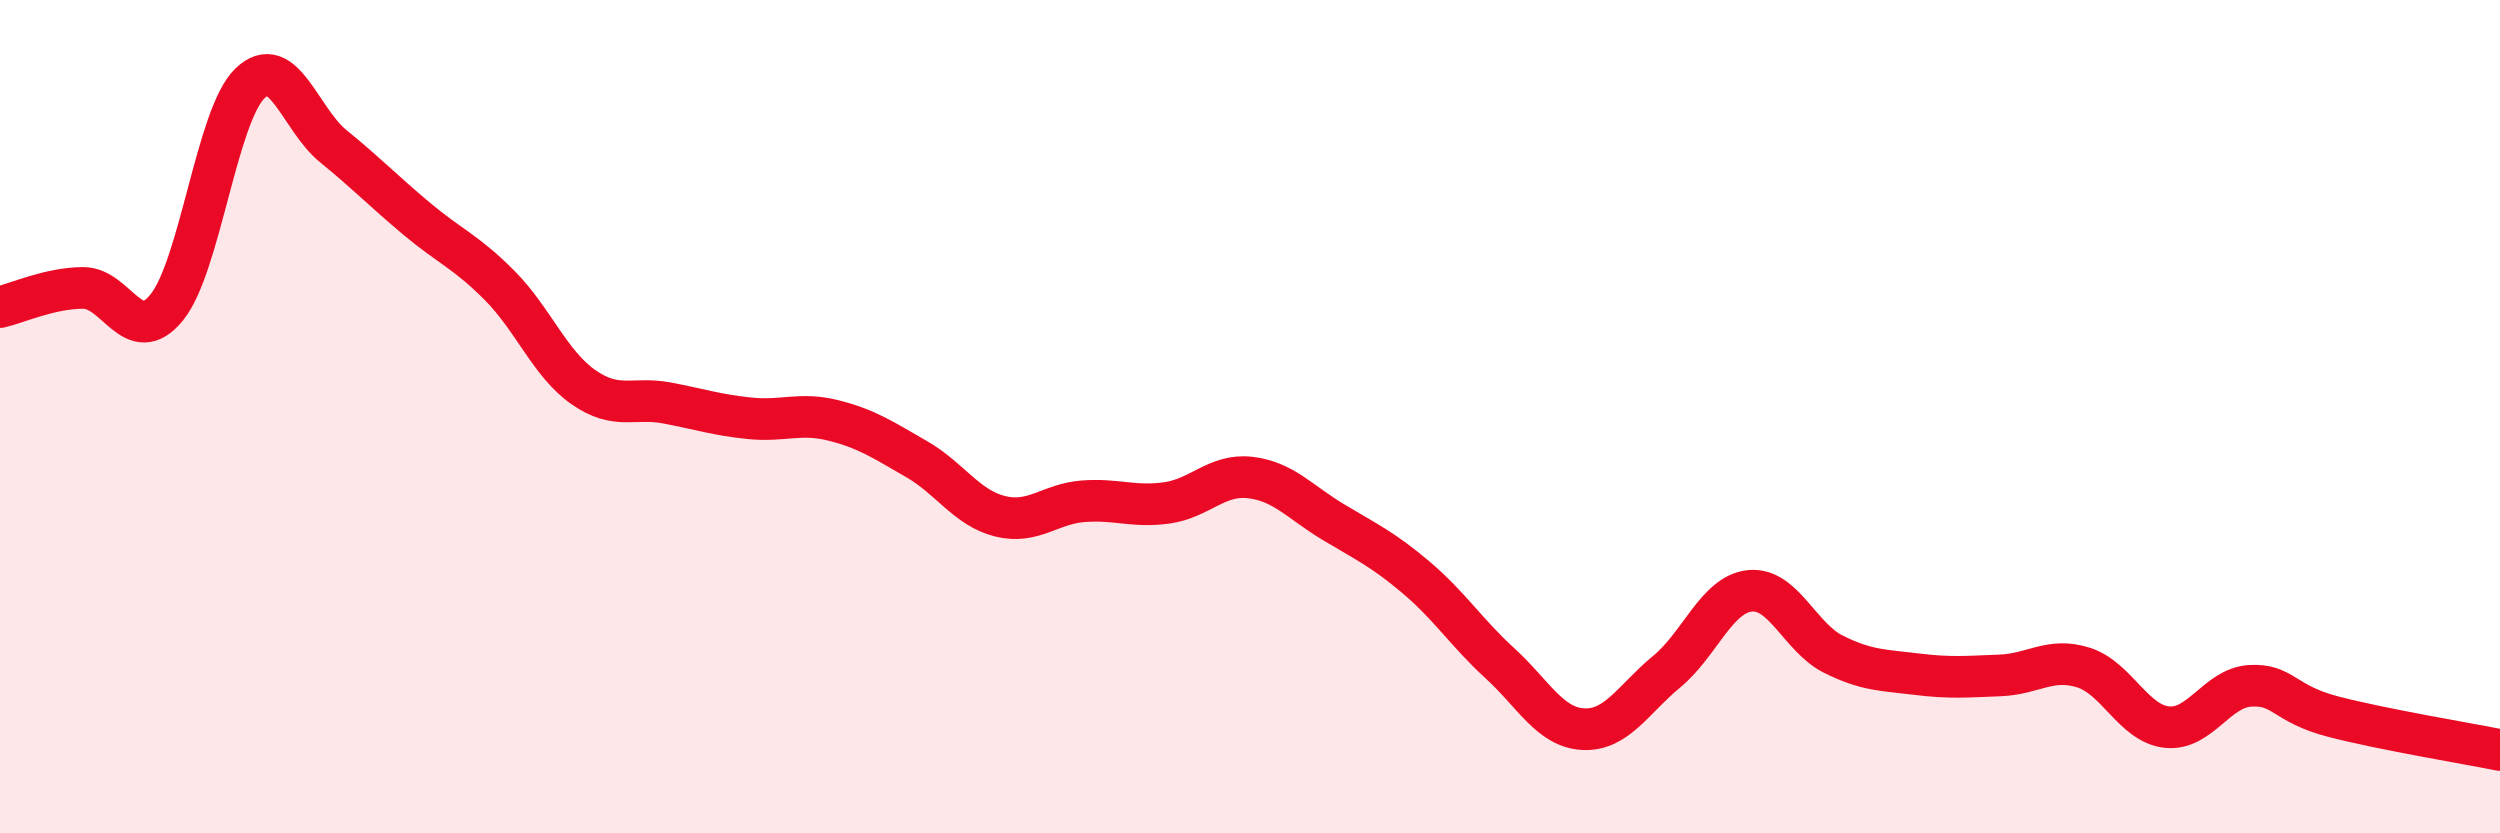 
    <svg width="60" height="20" viewBox="0 0 60 20" xmlns="http://www.w3.org/2000/svg">
      <path
        d="M 0,7.37 C 0.4,7.28 1.2,6.91 2,6.91 C 2.8,6.91 3.2,8.36 4,7.38 C 4.8,6.4 5.2,2.77 6,2 C 6.8,1.23 7.2,2.86 8,3.51 C 8.8,4.16 9.2,4.58 10,5.25 C 10.8,5.92 11.2,6.05 12,6.86 C 12.8,7.67 13.2,8.73 14,9.29 C 14.8,9.85 15.2,9.52 16,9.67 C 16.8,9.82 17.2,9.96 18,10.04 C 18.8,10.12 19.2,9.89 20,10.09 C 20.8,10.29 21.2,10.56 22,11.02 C 22.8,11.48 23.2,12.19 24,12.39 C 24.8,12.59 25.2,12.09 26,12.03 C 26.8,11.97 27.2,12.18 28,12.07 C 28.8,11.96 29.2,11.37 30,11.46 C 30.8,11.55 31.2,12.05 32,12.53 C 32.8,13.01 33.2,13.19 34,13.87 C 34.8,14.55 35.2,15.19 36,15.92 C 36.8,16.65 37.2,17.46 38,17.5 C 38.8,17.54 39.2,16.78 40,16.12 C 40.8,15.46 41.2,14.26 42,14.18 C 42.8,14.1 43.2,15.3 44,15.7 C 44.8,16.1 45.2,16.08 46,16.18 C 46.8,16.28 47.2,16.24 48,16.21 C 48.8,16.18 49.2,15.77 50,16.02 C 50.8,16.27 51.2,17.36 52,17.45 C 52.8,17.54 53.2,16.51 54,16.46 C 54.8,16.41 54.8,16.89 56,17.2 C 57.2,17.51 59.2,17.84 60,18L60 20L0 20Z"
        fill="#EB0A25"
        opacity="0.1"
        stroke-linecap="round"
        stroke-linejoin="round"
      />
      <path
        d="M 0,7.37 C 0.4,7.28 1.2,6.91 2,6.91 C 2.8,6.91 3.2,8.36 4,7.38 C 4.8,6.4 5.2,2.77 6,2 C 6.8,1.23 7.2,2.86 8,3.51 C 8.8,4.16 9.2,4.58 10,5.25 C 10.8,5.92 11.2,6.05 12,6.86 C 12.8,7.67 13.2,8.73 14,9.29 C 14.8,9.85 15.2,9.52 16,9.67 C 16.8,9.82 17.2,9.96 18,10.04 C 18.8,10.12 19.2,9.89 20,10.09 C 20.8,10.29 21.2,10.56 22,11.02 C 22.8,11.48 23.2,12.19 24,12.39 C 24.8,12.59 25.2,12.09 26,12.03 C 26.8,11.97 27.2,12.18 28,12.07 C 28.8,11.96 29.2,11.37 30,11.46 C 30.8,11.55 31.2,12.05 32,12.53 C 32.8,13.01 33.2,13.19 34,13.87 C 34.8,14.55 35.2,15.19 36,15.92 C 36.8,16.65 37.2,17.46 38,17.5 C 38.8,17.54 39.2,16.78 40,16.12 C 40.8,15.46 41.2,14.26 42,14.18 C 42.8,14.1 43.2,15.3 44,15.7 C 44.8,16.1 45.2,16.08 46,16.18 C 46.8,16.28 47.2,16.24 48,16.21 C 48.8,16.18 49.2,15.77 50,16.02 C 50.8,16.27 51.2,17.36 52,17.45 C 52.8,17.54 53.2,16.51 54,16.46 C 54.8,16.41 54.8,16.89 56,17.2 C 57.2,17.51 59.2,17.84 60,18"
        stroke="#EB0A25"
        stroke-width="1"
        fill="none"
        stroke-linecap="round"
        stroke-linejoin="round"
      />
    </svg>
  
